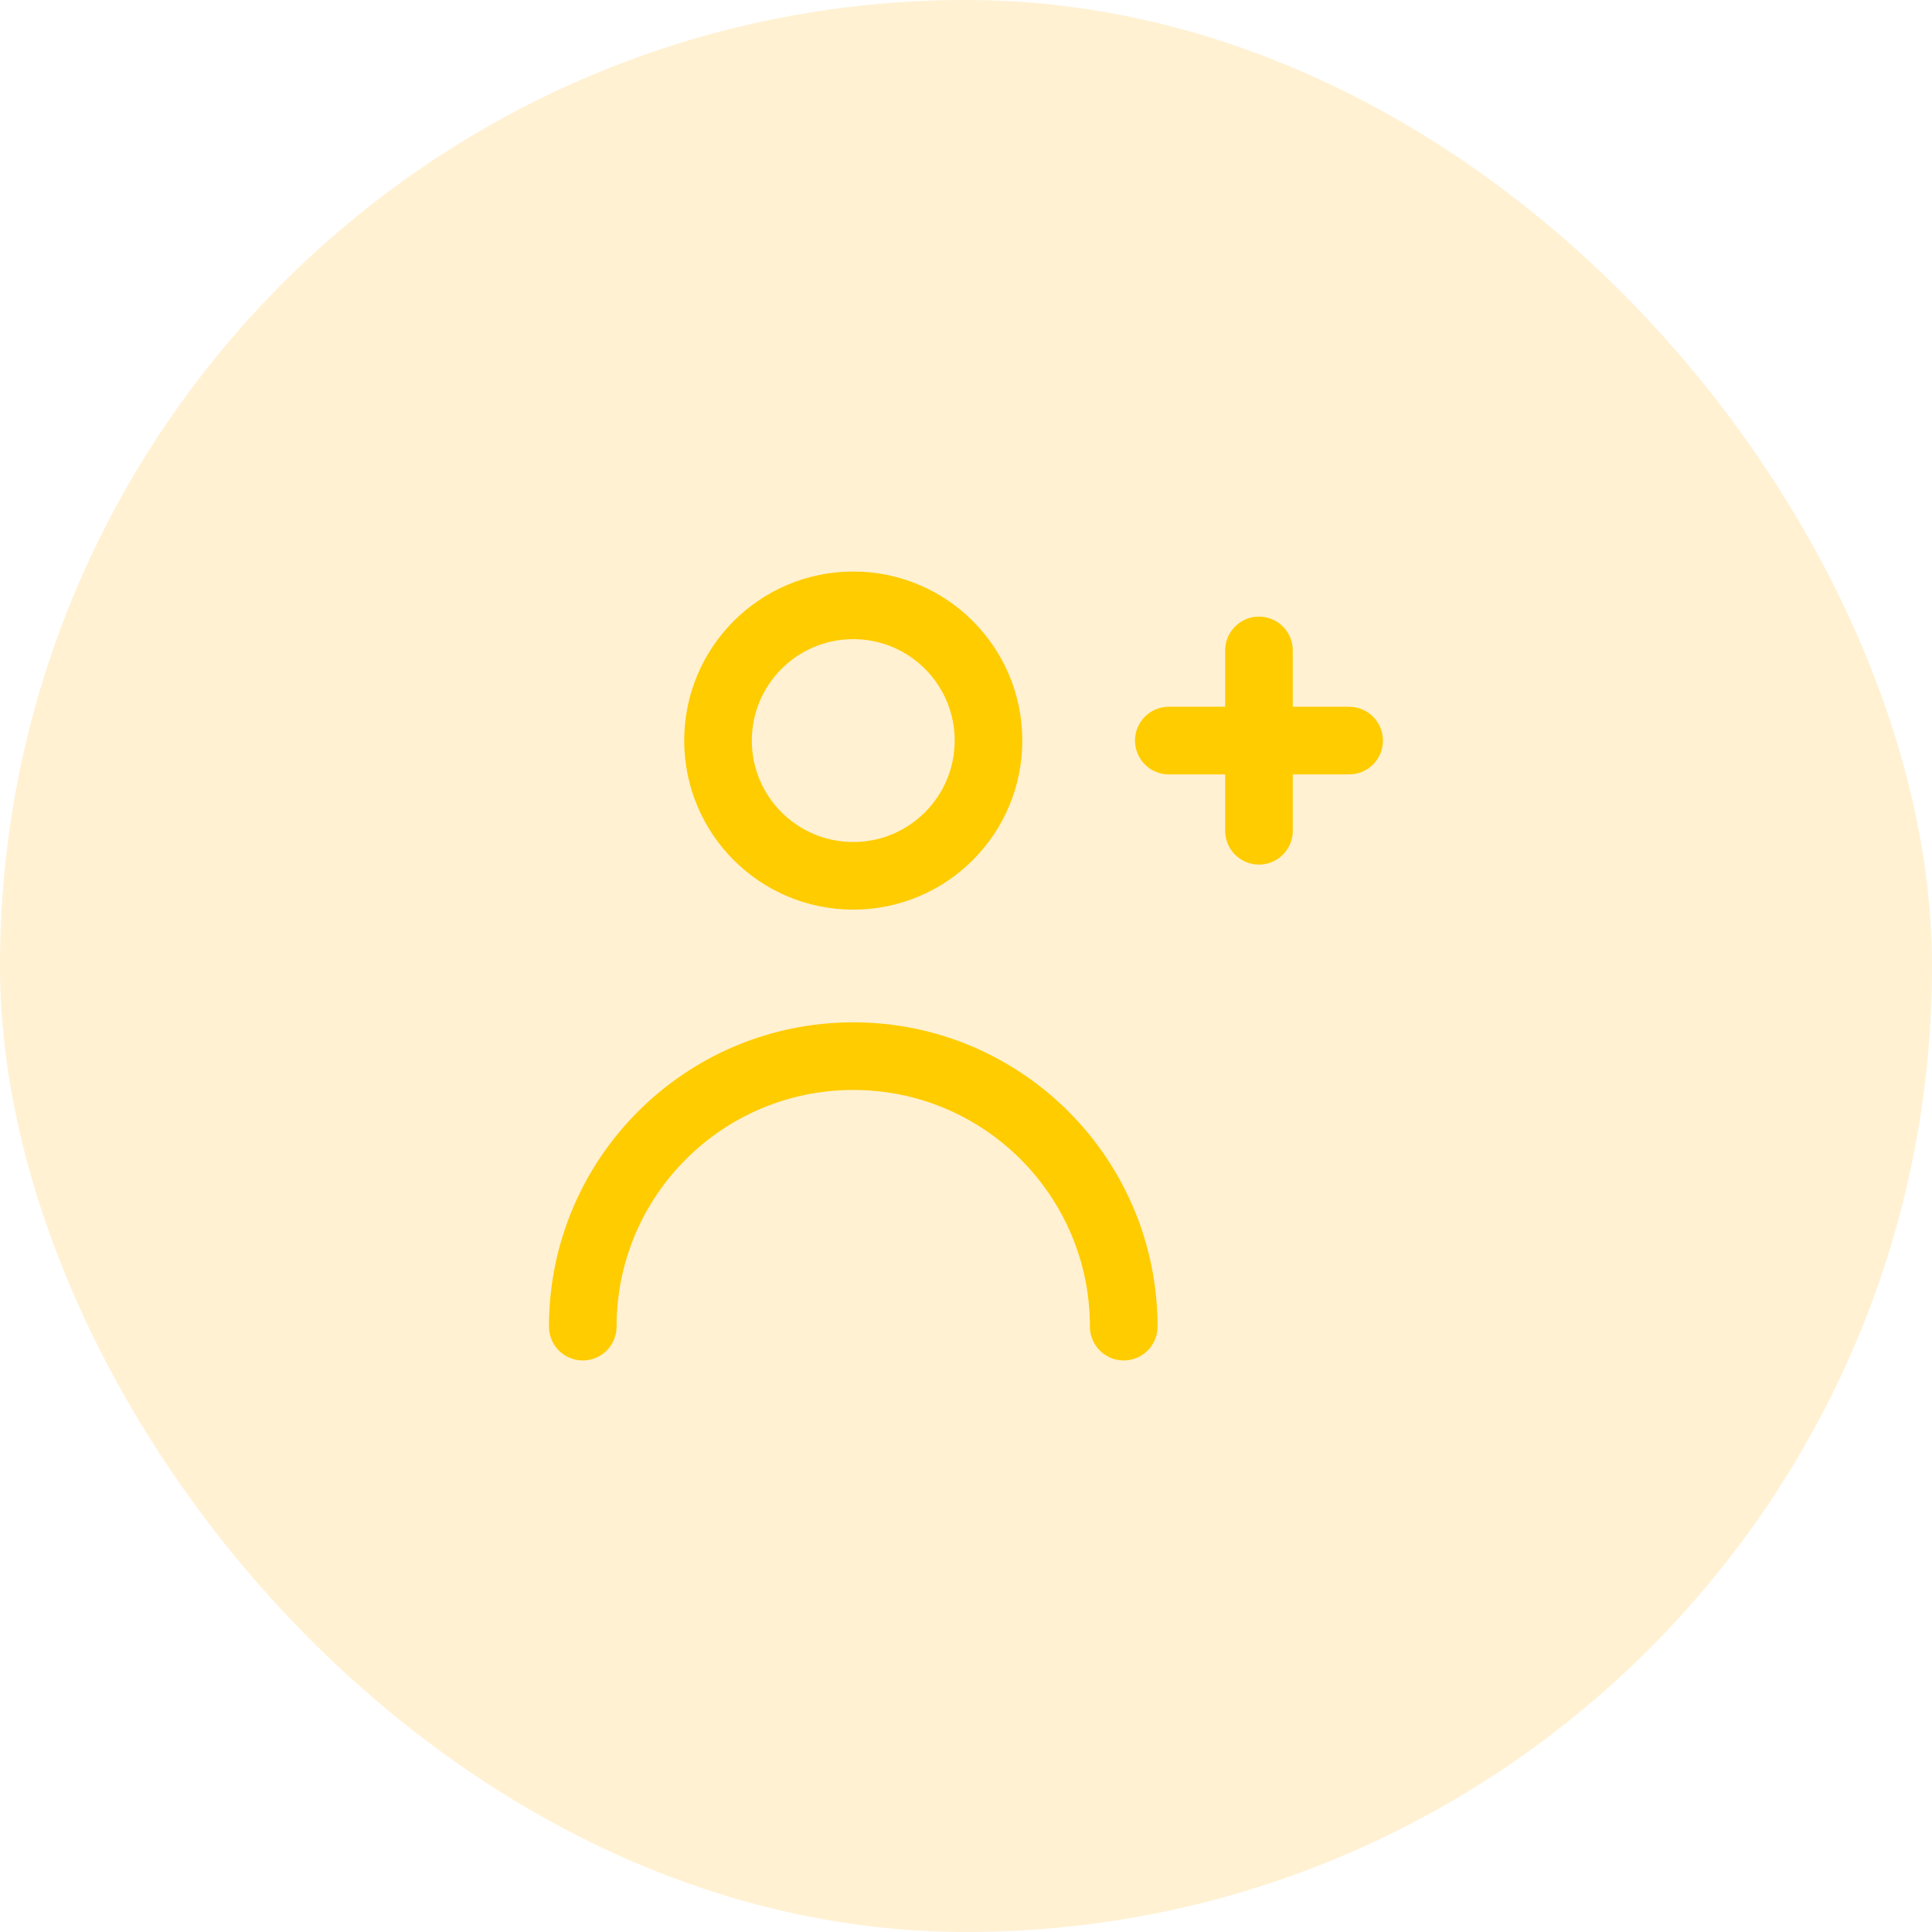 <svg width="50" height="50" viewBox="0 0 50 50" fill="none" xmlns="http://www.w3.org/2000/svg">
<g id="client_management">
<rect width="50" height="50" rx="25" fill="#FEBD1F" fill-opacity="0.2"/>
<g id="adding_client">
<path id="vector" d="M29.082 34.333C29.082 30.467 25.948 27.333 22.082 27.333C18.216 27.333 15.082 30.467 15.082 34.333M34.915 19.166H32.582M32.582 21.5V19.166M30.249 19.166H32.582M32.582 16.833V19.166M25.582 19.166C25.582 21.099 24.015 22.666 22.082 22.666C20.149 22.666 18.582 21.099 18.582 19.166C18.582 17.233 20.149 15.666 22.082 15.666C24.015 15.666 25.582 17.233 25.582 19.166Z" stroke="#FFCC00" stroke-width="1.75" stroke-linecap="round" stroke-linejoin="round"/>
</g>
</g>
</svg>
